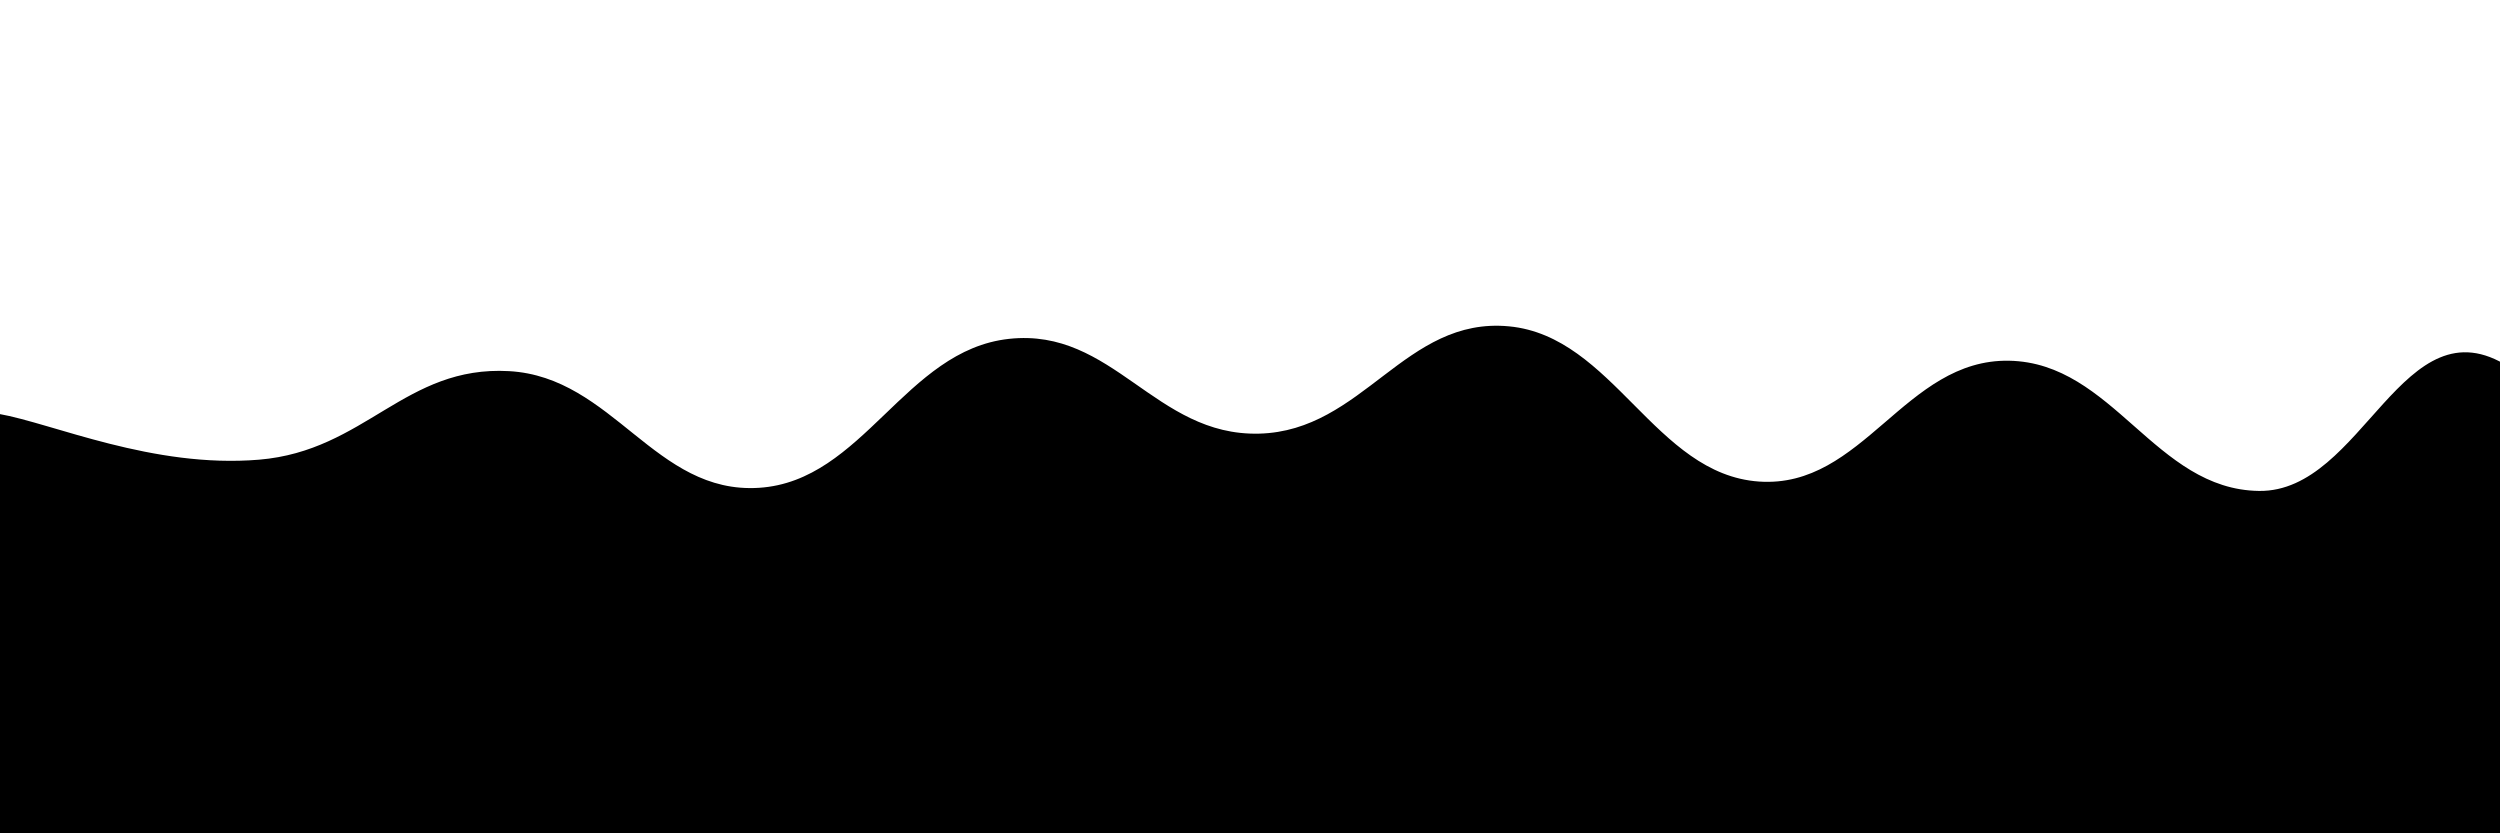 <svg xmlns="http://www.w3.org/2000/svg" preserveAspectRatio="none" version="1.1" xmlns:xlink="http://www.w3.org/1999/xlink" xmlns:svgjs="http://svgjs.dev/svgjs" viewBox="0 0 2400 800"><defs><linearGradient x1="50%" y1="0%" x2="50%" y2="100%" id="sssurf-grad"><stop stop-color="hsla(0, 0%, 100%, 1.00)" stop-opacity="1" offset="0%"></stop><stop stop-color="hsla(0, 0%, 100%, 1.00)" stop-opacity="1" offset="100%"></stop></linearGradient></defs><g fill="url(#sssurf-grad)" transform="matrix(1,0,0,1,8.723,352.296)"><path d="M-10,10C42.083,19.167,137.917,62.542,240,54C342.083,45.458,380,-36.625,480,-31C580,-25.375,620,87.458,720,81C820,74.542,860,-51.167,960,-62C1060,-72.833,1100,31.5,1200,29C1300,26.5,1340,-83.583,1440,-74C1540,-64.417,1580,68.125,1680,75C1780,81.875,1820,-42.875,1920,-41C2020,-39.125,2060,82.75,2160,84C2260,85.25,2297.917,-100.833,2400,-35C2502.083,30.833,3254.167,205.208,2650,400C2045.833,594.792,156.25,795.833,-500,900" transform="matrix(1,0,0,1,0,35)" opacity="NaN"></path></g></svg>